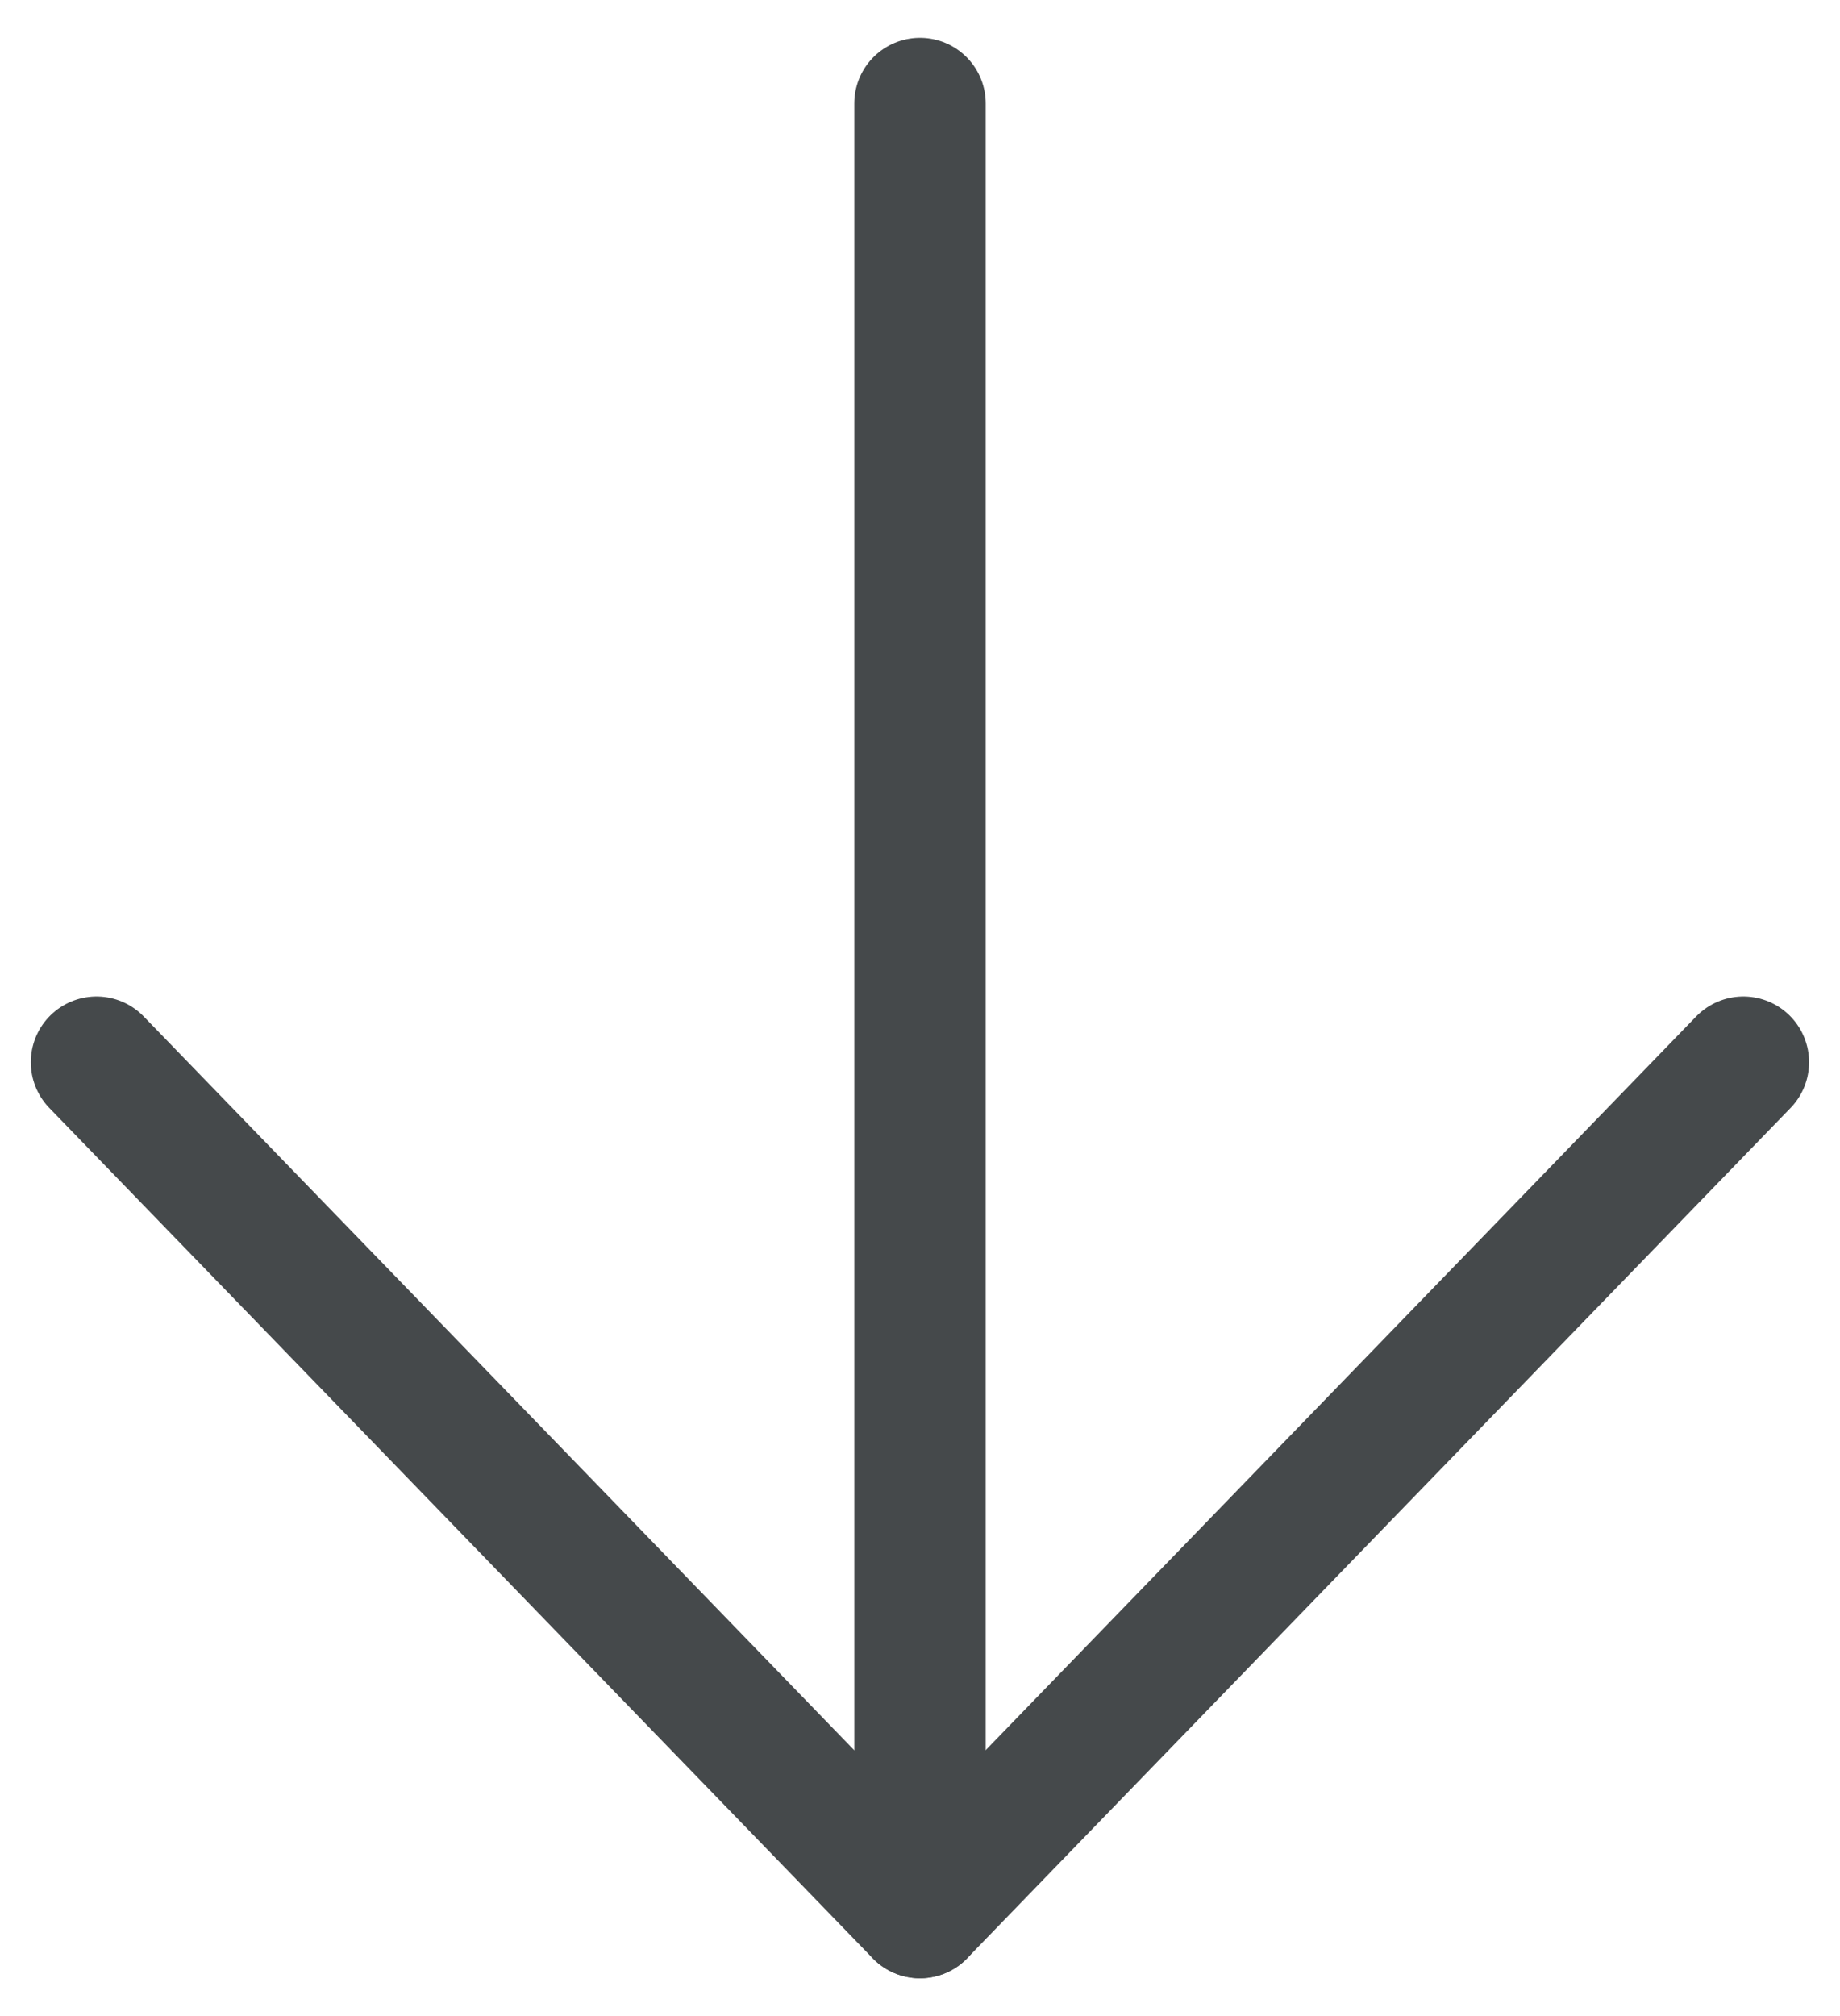 <svg width="42" height="46" viewBox="0 0 42 46" fill="none" xmlns="http://www.w3.org/2000/svg">
<g clip-path="url(#clip0_3181_21049)">
<path d="M2.203 24.236L20.998 43.638L39.794 24.236" stroke="#45494B" stroke-width="3" stroke-linecap="round" stroke-linejoin="round"/>
<path d="M21 43.638L21 2.362" stroke="#45494B" stroke-width="3" stroke-linecap="round" stroke-linejoin="round"/>
</g>
<defs>
<clipPath id="clip0_3181_21049">
<rect width="42" height="46" fill="white"/>
</clipPath>
</defs>
</svg>
